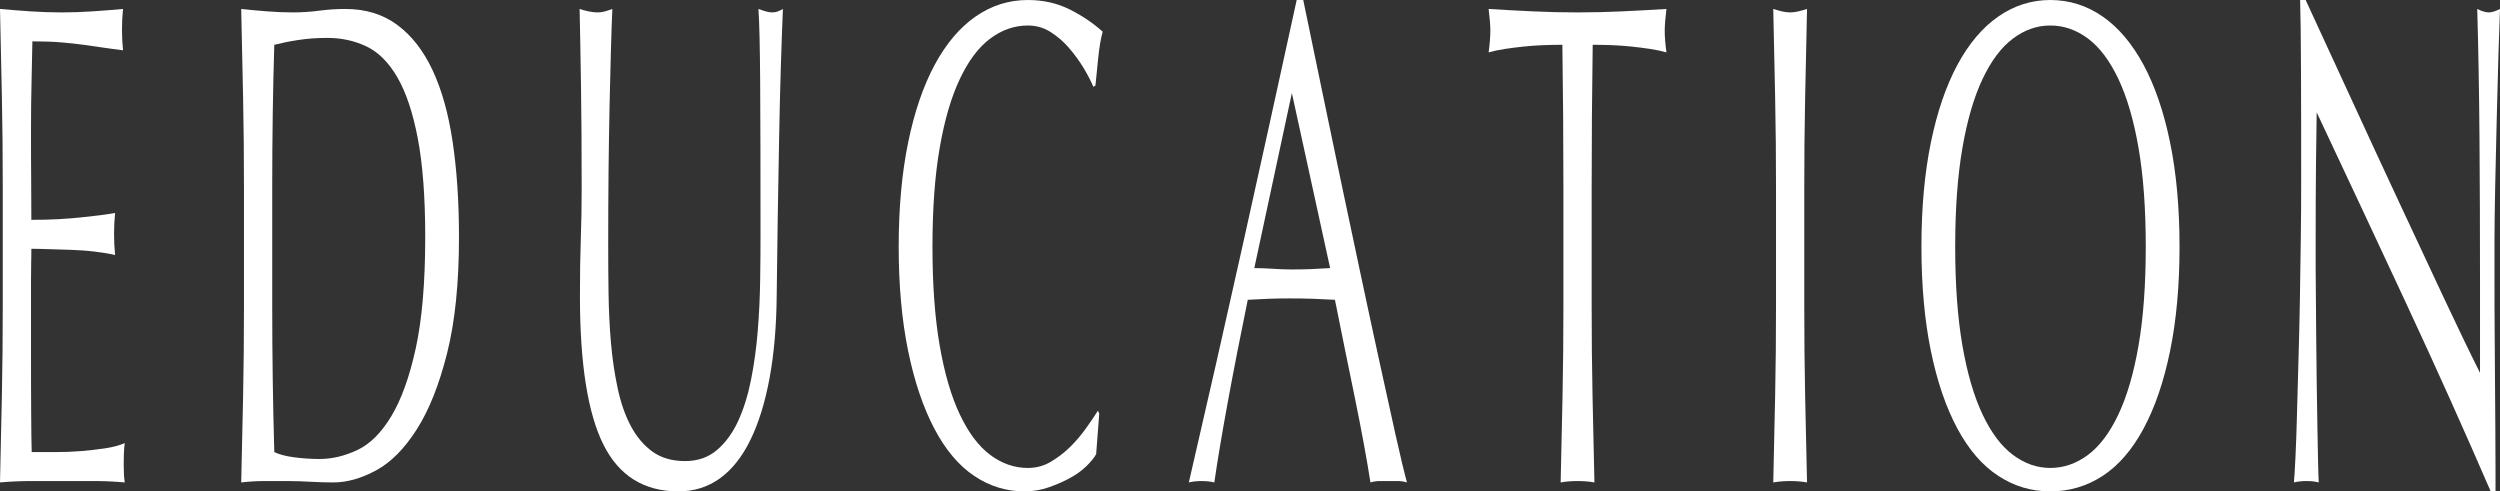 <?xml version="1.0" encoding="UTF-8"?>
<svg id="_レイヤー_2" data-name="レイヤー_2" xmlns="http://www.w3.org/2000/svg" viewBox="0 0 290.2 57.04">
  <rect x="0" y="0" width="290.2" height="57.04" fill="#333333" stroke="none"/>
  <defs>
    <style>
      .cls-1 {
        fill: #fff;
      }
    </style>
  </defs>
  <g id="_レイヤー_9" data-name="レイヤー_9">
    <g>
      <path class="cls-1" d="M.22,11.28c-.07-3.41-.14-6.83-.22-10.24,1.2.11,2.39.2,3.58.28,1.19.08,2.38.12,3.58.12s2.39-.04,3.56-.12,2.36-.17,3.56-.28c-.08.8-.12,1.6-.12,2.4s.04,1.6.12,2.4c-.85-.11-1.63-.21-2.34-.32-.71-.11-1.45-.21-2.24-.32-.79-.11-1.65-.2-2.58-.28-.93-.08-2.05-.12-3.36-.12-.03,1.71-.06,3.33-.1,4.88-.04,1.55-.06,3.31-.06,5.28,0,2.08,0,4.11.02,6.08.01,1.97.02,3.47.02,4.48,1.17,0,2.23-.03,3.16-.08.93-.05,1.79-.12,2.56-.2.77-.08,1.49-.16,2.14-.24.65-.08,1.27-.17,1.86-.28-.08.8-.12,1.63-.12,2.48,0,.8.04,1.6.12,2.4-.69-.16-1.5-.29-2.42-.4-.92-.11-1.84-.17-2.76-.2-.92-.03-1.79-.05-2.6-.08-.81-.03-1.46-.04-1.94-.04,0,.48,0,1-.02,1.56-.01.56-.02,1.27-.02,2.12v7.92c0,3.04,0,5.55.02,7.52.01,1.97.03,3.47.06,4.48h2.8c1.01,0,2.01-.04,2.98-.12.97-.08,1.89-.19,2.76-.32.87-.13,1.62-.33,2.26-.6-.05.37-.09.79-.1,1.24-.01.45-.02.87-.02,1.24,0,.85.04,1.55.12,2.08-1.2-.11-2.39-.16-3.58-.16H3.64c-1.2,0-2.41.05-3.64.16.08-3.41.15-6.81.22-10.2.07-3.39.1-6.84.1-10.36v-13.76c0-3.52-.03-6.99-.1-10.4Z"/>
      <path class="cls-1" d="M28.32,21.76c0-3.52-.03-6.97-.1-10.36-.07-3.39-.14-6.84-.22-10.36,1.01.11,2.02.2,3.02.28s2.01.12,3.02.12,2.02-.07,3.02-.2,2.01-.2,3.02-.2c2.35,0,4.35.61,6.02,1.84,1.67,1.23,3.03,2.97,4.1,5.24,1.07,2.27,1.85,5.04,2.34,8.32.49,3.28.74,6.97.74,11.08,0,5.33-.46,9.83-1.38,13.48-.92,3.65-2.09,6.6-3.52,8.84-1.43,2.24-3,3.83-4.72,4.76-1.72.93-3.37,1.4-4.94,1.4-.91,0-1.8-.03-2.68-.08-.88-.05-1.77-.08-2.68-.08h-2.68c-.88,0-1.77.05-2.68.16.08-3.31.15-6.67.22-10.08.07-3.41.1-6.88.1-10.4v-13.76ZM31.6,35.52c0,5.76.08,11.41.24,16.96.56.27,1.32.47,2.28.6.96.13,1.95.2,2.96.2,1.47,0,2.93-.35,4.4-1.04,1.47-.69,2.78-2,3.94-3.92s2.11-4.55,2.84-7.88c.73-3.33,1.1-7.64,1.1-12.92,0-4.64-.29-8.45-.86-11.44-.57-2.99-1.36-5.35-2.36-7.08-1-1.73-2.19-2.93-3.58-3.6-1.39-.67-2.91-1-4.56-1-1.2,0-2.32.08-3.36.24-1.04.16-1.97.35-2.8.56-.08,2.56-.14,5.24-.18,8.04-.04,2.8-.06,5.64-.06,8.52v13.76Z"/>
      <path class="cls-1" d="M88.28,27.04c0-7.57-.01-13.41-.04-17.52-.03-4.11-.09-6.93-.2-8.48.29.11.57.2.84.28s.53.12.8.12c.35,0,.75-.13,1.2-.4-.08,1.87-.16,4.09-.24,6.68-.08,2.59-.15,5.36-.2,8.32-.05,2.96-.11,6-.16,9.12-.05,3.12-.09,6.15-.12,9.08-.03,3.57-.3,6.77-.82,9.6-.52,2.83-1.26,5.23-2.22,7.2-.96,1.97-2.14,3.47-3.54,4.48-1.4,1.01-3.01,1.52-4.82,1.52-4,0-6.91-1.81-8.72-5.44-1.81-3.63-2.72-9.36-2.72-17.2,0-2.51.03-4.73.1-6.68.07-1.95.1-3.93.1-5.96,0-4.48-.03-8.45-.08-11.92-.05-3.47-.11-6.4-.16-8.8.32.11.67.2,1.04.28s.72.12,1.04.12c.29,0,.58-.04.86-.12.28-.08.57-.17.86-.28-.05,1.17-.11,2.71-.16,4.6-.05,1.89-.11,4.04-.16,6.44-.05,2.4-.09,4.99-.12,7.76-.03,2.77-.04,5.65-.04,8.64,0,1.81.01,3.69.04,5.64.03,1.95.12,3.84.28,5.68.16,1.84.42,3.6.78,5.28.36,1.68.87,3.15,1.54,4.4.67,1.25,1.51,2.24,2.52,2.96,1.01.72,2.27,1.08,3.76,1.08s2.7-.43,3.7-1.28,1.82-1.97,2.46-3.36c.64-1.39,1.14-2.99,1.5-4.8.36-1.81.62-3.71.78-5.68s.25-3.95.28-5.92c.03-1.97.04-3.79.04-5.44Z"/>
      <path class="cls-1" d="M126.1,54.12c-.52.51-1.15.96-1.88,1.36-.73.4-1.55.76-2.46,1.08-.91.32-1.85.48-2.84.48-2.11,0-4.05-.6-5.84-1.8-1.79-1.2-3.33-3.03-4.62-5.48s-2.31-5.45-3.04-9-1.1-7.59-1.1-12.12.37-8.57,1.1-12.12c.73-3.55,1.76-6.55,3.08-9,1.32-2.45,2.9-4.32,4.74-5.6,1.84-1.28,3.87-1.92,6.08-1.92,1.76,0,3.37.36,4.82,1.08,1.45.72,2.74,1.59,3.86,2.6-.21.75-.39,1.76-.52,3.04-.13,1.28-.24,2.35-.32,3.2l-.24.16c-.27-.64-.64-1.36-1.12-2.16-.48-.8-1.04-1.57-1.68-2.32-.64-.75-1.36-1.37-2.16-1.88-.8-.51-1.68-.76-2.64-.76-1.57,0-3.03.51-4.38,1.52s-2.52,2.57-3.52,4.68c-1,2.11-1.78,4.77-2.34,8s-.84,7.05-.84,11.48.28,8.25.84,11.48c.56,3.23,1.34,5.89,2.34,8,1,2.11,2.17,3.67,3.52,4.68,1.35,1.01,2.81,1.52,4.38,1.52.96,0,1.85-.24,2.66-.72s1.56-1.05,2.24-1.72c.68-.67,1.29-1.39,1.84-2.16.55-.77,1.01-1.45,1.38-2.04l.16.32-.36,4.72c-.24.43-.62.89-1.14,1.4Z"/>
      <path class="cls-1" d="M163.32,56c-.37-.11-.73-.16-1.06-.16h-2.12c-.33,0-.69.05-1.06.16-.19-1.23-.44-2.71-.76-4.44-.32-1.73-.67-3.55-1.06-5.44-.39-1.89-.78-3.81-1.18-5.76-.4-1.95-.77-3.8-1.12-5.56-.85-.05-1.72-.09-2.6-.12-.88-.03-1.76-.04-2.64-.04-.83,0-1.64.01-2.44.04-.8.03-1.61.07-2.44.12-.85,4.16-1.63,8.12-2.32,11.88-.69,3.76-1.21,6.87-1.56,9.32-.45-.11-.95-.16-1.48-.16s-1.03.05-1.48.16c2.16-9.33,4.27-18.61,6.32-27.84,2.05-9.23,4.12-18.61,6.2-28.16h.76c.64,3.09,1.33,6.44,2.08,10.04.75,3.6,1.51,7.24,2.28,10.92.77,3.68,1.55,7.33,2.32,10.96s1.5,7,2.18,10.12c.68,3.12,1.29,5.91,1.84,8.36.55,2.45.99,4.32,1.34,5.6ZM145.6,31.12c.69,0,1.41.03,2.16.08.75.05,1.47.08,2.16.08.75,0,1.49-.01,2.24-.04.75-.03,1.49-.07,2.24-.12l-4.44-20.32-4.36,20.32Z"/>
      <path class="cls-1" d="M181.36,5.2c-.69,0-1.42.01-2.18.04s-1.52.08-2.28.16c-.76.08-1.49.17-2.2.28-.71.11-1.34.24-1.9.4.13-.96.2-1.81.2-2.56,0-.59-.07-1.41-.2-2.48,1.76.11,3.48.2,5.16.28,1.68.08,3.4.12,5.16.12s3.48-.04,5.16-.12c1.68-.08,3.4-.17,5.16-.28-.13,1.07-.2,1.92-.2,2.56,0,.69.07,1.52.2,2.48-.56-.16-1.19-.29-1.9-.4-.71-.11-1.44-.2-2.2-.28s-1.52-.13-2.28-.16-1.49-.04-2.18-.04c-.08,5.49-.12,11.01-.12,16.56v13.76c0,3.52.03,6.99.1,10.4.07,3.41.14,6.77.22,10.08-.61-.11-1.27-.16-1.96-.16s-1.35.05-1.96.16c.08-3.31.15-6.67.22-10.08.07-3.41.1-6.88.1-10.4v-13.76c0-5.55-.04-11.07-.12-16.56Z"/>
      <path class="cls-1" d="M206.06,11.4c-.07-3.39-.14-6.84-.22-10.36.35.11.68.2,1,.28.32.08.64.12.96.12s.64-.04.96-.12c.32-.08.65-.17,1-.28-.08,3.52-.15,6.97-.22,10.36s-.1,6.84-.1,10.36v13.76c0,3.52.03,6.99.1,10.4.07,3.41.14,6.77.22,10.08-.61-.11-1.27-.16-1.96-.16s-1.35.05-1.96.16c.08-3.31.15-6.67.22-10.08.07-3.41.1-6.88.1-10.4v-13.76c0-3.52-.03-6.97-.1-10.36Z"/>
      <path class="cls-1" d="M223.04,28.64c0-4.53.37-8.57,1.1-12.12.73-3.55,1.76-6.55,3.08-9,1.32-2.45,2.9-4.32,4.74-5.6,1.84-1.28,3.85-1.92,6.04-1.92s4.24.64,6.08,1.92c1.84,1.28,3.42,3.15,4.74,5.6,1.32,2.45,2.35,5.45,3.08,9,.73,3.55,1.1,7.59,1.1,12.12s-.37,8.57-1.1,12.12-1.76,6.55-3.08,9c-1.32,2.45-2.9,4.28-4.74,5.48-1.84,1.2-3.87,1.8-6.08,1.8s-4.2-.6-6.04-1.8c-1.84-1.2-3.42-3.03-4.74-5.48s-2.35-5.45-3.08-9-1.1-7.59-1.1-12.12ZM249.08,28.64c0-4.43-.28-8.25-.84-11.48-.56-3.23-1.34-5.89-2.34-8-1-2.11-2.17-3.67-3.52-4.68-1.35-1.01-2.81-1.52-4.38-1.52s-2.99.51-4.34,1.52-2.52,2.57-3.52,4.68c-1,2.11-1.78,4.77-2.34,8-.56,3.23-.84,7.05-.84,11.48s.28,8.25.84,11.48c.56,3.23,1.34,5.89,2.34,8,1,2.11,2.17,3.67,3.52,4.68,1.35,1.01,2.79,1.52,4.34,1.52s3.03-.51,4.38-1.52c1.35-1.01,2.52-2.57,3.52-4.68,1-2.11,1.78-4.77,2.34-8,.56-3.23.84-7.05.84-11.48Z"/>
      <path class="cls-1" d="M279.32,35.24c-3.47-7.44-6.93-14.84-10.4-22.2-.03,1.49-.05,3.49-.08,6-.03,2.51-.04,5.92-.04,10.24,0,1.12,0,2.51.02,4.16.01,1.65.03,3.39.04,5.2.01,1.81.03,3.65.06,5.52.03,1.87.05,3.6.08,5.2.03,1.6.05,3,.08,4.2.03,1.2.05,2.01.08,2.44-.43-.11-.89-.16-1.4-.16-.53,0-1.03.05-1.48.16.05-.53.11-1.52.18-2.96s.13-3.16.18-5.16c.05-2,.11-4.17.18-6.52.07-2.35.12-4.69.16-7.04.04-2.35.07-4.64.1-6.88s.04-4.24.04-6c0-5.12,0-9.52-.02-13.2-.01-3.68-.05-6.43-.1-8.24h.64c1.63,3.52,3.37,7.29,5.22,11.32s3.69,8,5.52,11.92c1.83,3.92,3.56,7.63,5.2,11.12,1.64,3.49,3.07,6.47,4.3,8.92v-10.88c0-5.6-.02-11.05-.06-16.36-.04-5.31-.13-10.31-.26-15,.53.27.99.4,1.36.4.32,0,.75-.13,1.28-.4-.05,1.17-.11,2.93-.18,5.28-.07,2.35-.13,4.85-.2,7.52-.07,2.67-.13,5.28-.18,7.84-.05,2.56-.08,4.61-.08,6.16v4.8c0,1.81,0,3.71.02,5.68s.03,3.96.04,5.96.03,3.87.04,5.6c.01,1.73.02,3.24.02,4.52v2.64h-.56c-3.07-7.09-6.33-14.36-9.8-21.8Z"/>
    </g>
  </g>
</svg>